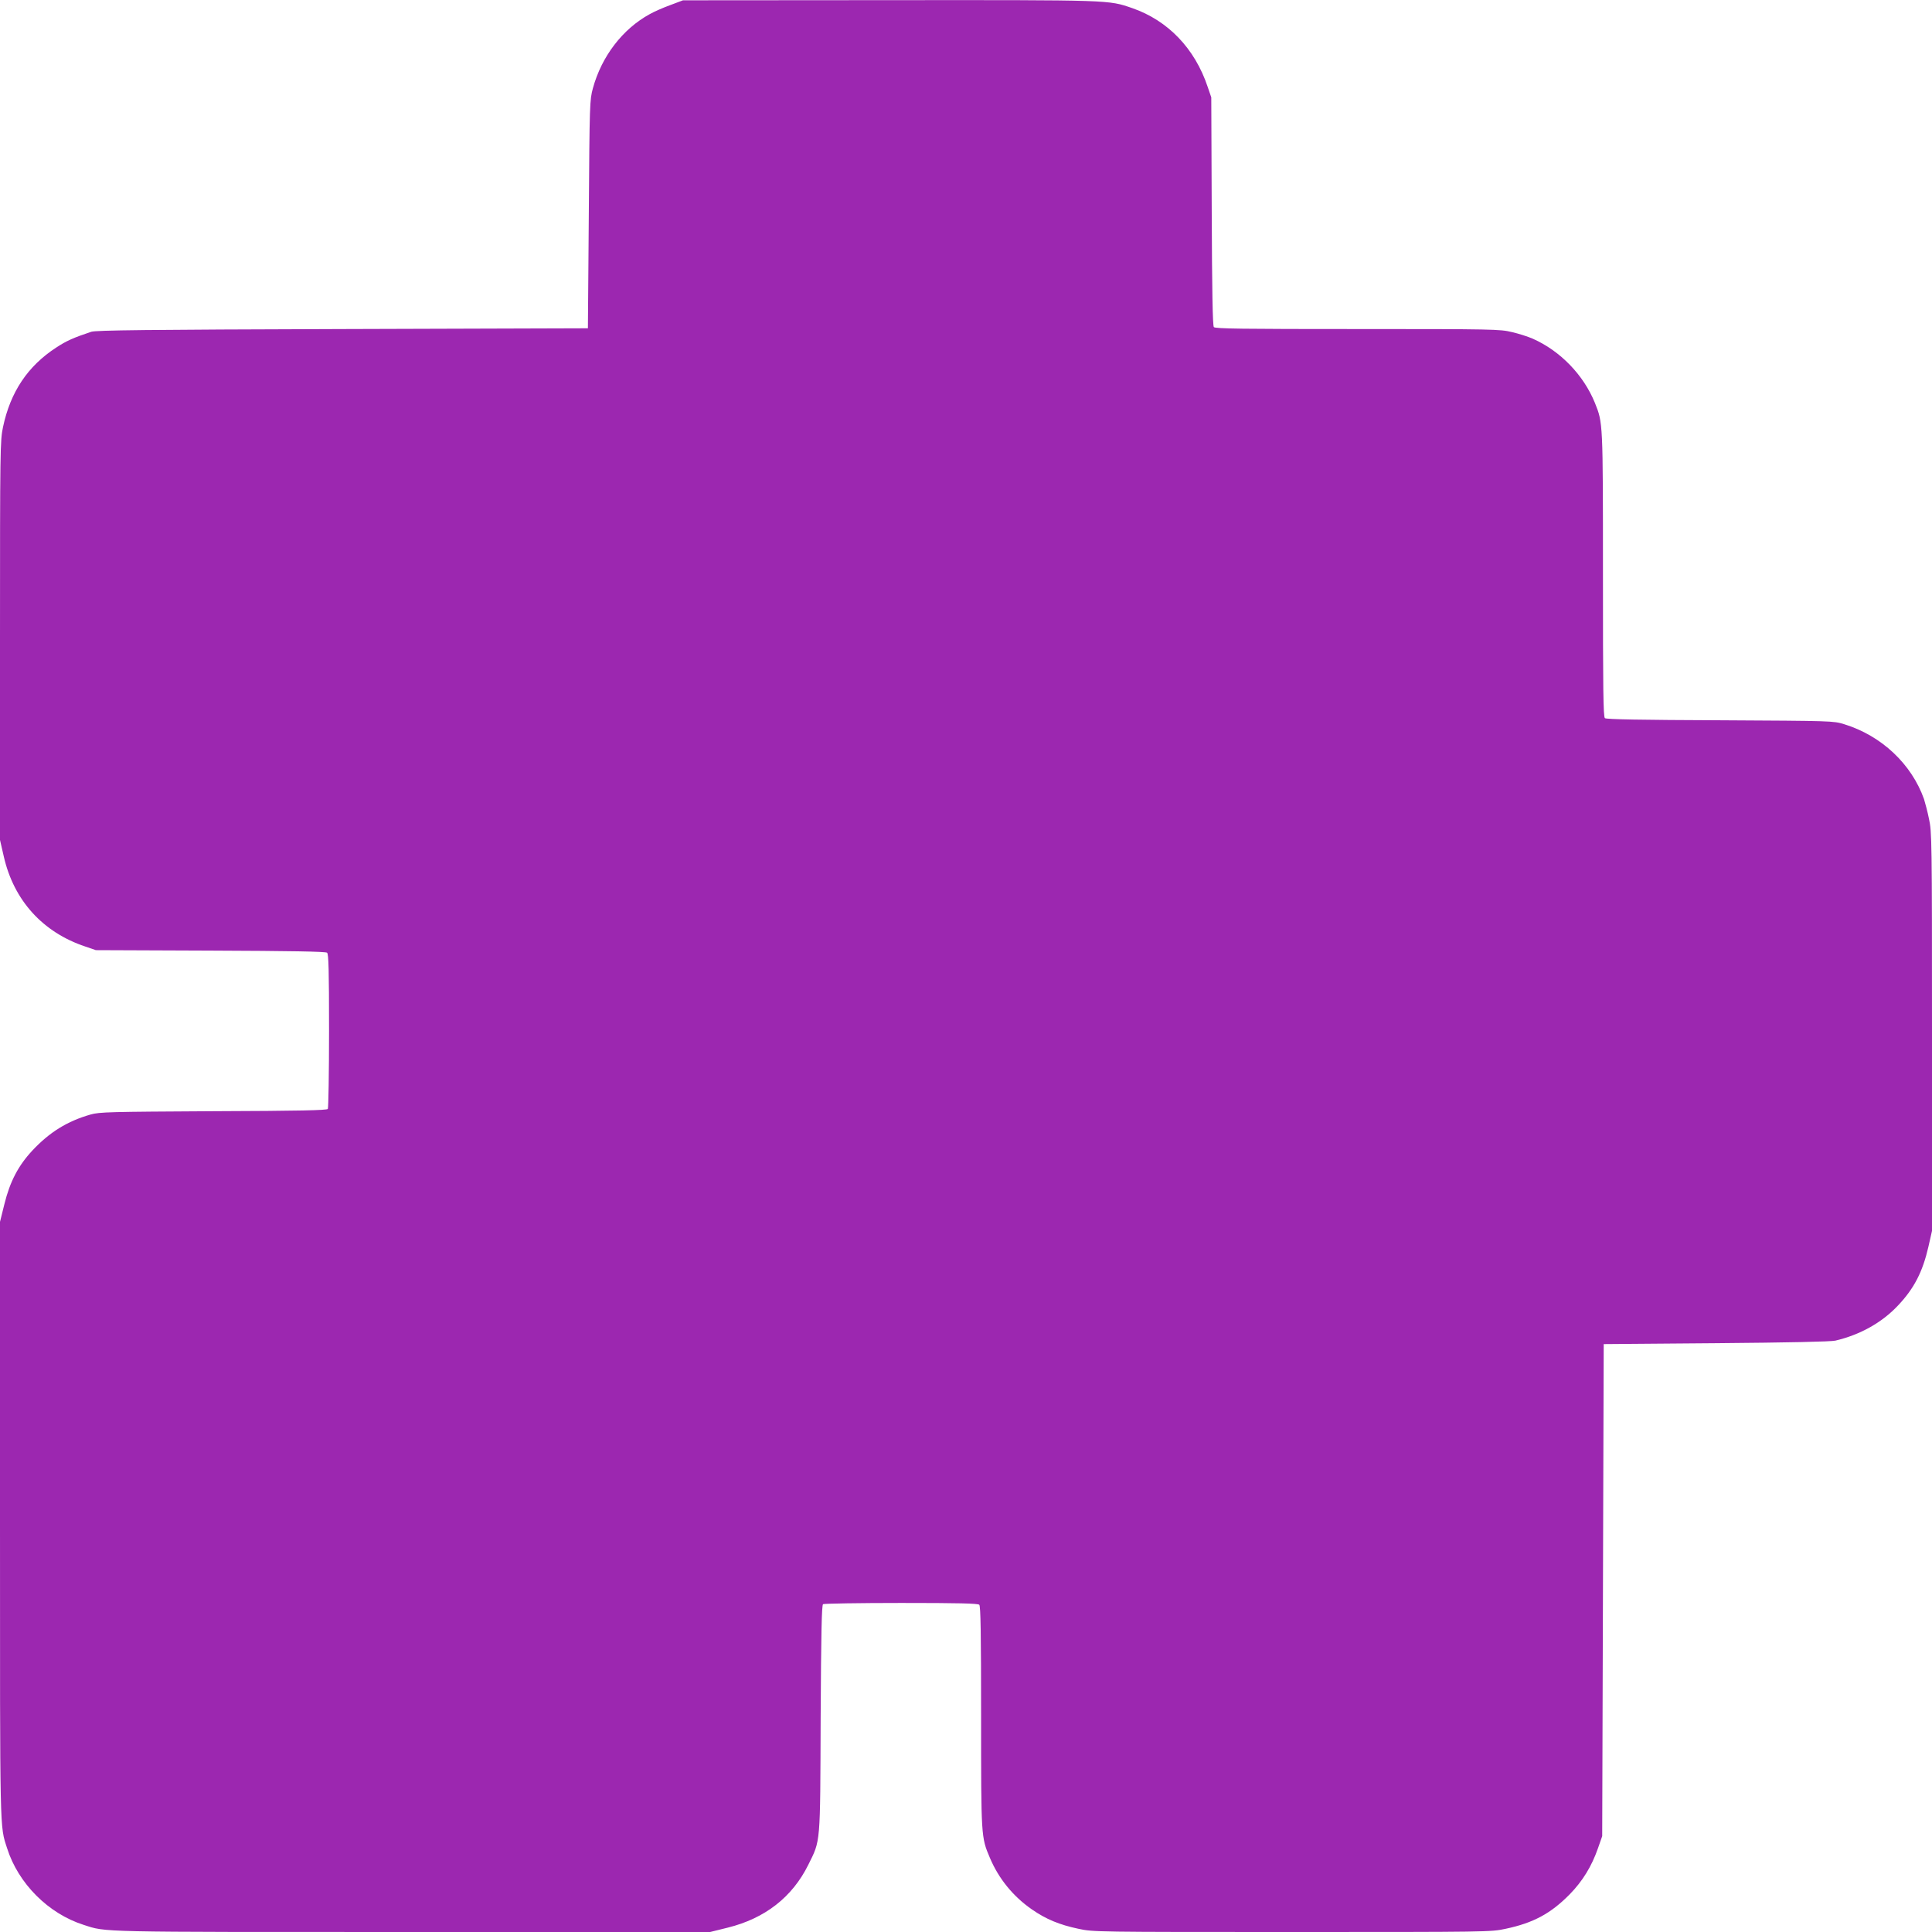 <?xml version="1.0" standalone="no"?>
<!DOCTYPE svg PUBLIC "-//W3C//DTD SVG 20010904//EN"
 "http://www.w3.org/TR/2001/REC-SVG-20010904/DTD/svg10.dtd">
<svg version="1.0" xmlns="http://www.w3.org/2000/svg"
 width="1280pt" height="1280pt" viewBox="0 0 1280 1280"
 preserveAspectRatio="xMidYMid meet">
<g transform="translate(0,1280) scale(0.1,-0.1)"
fill="#9c27b0" stroke="none">
<path d="M4440 12766 c-47 -17 -108 -44 -136 -60 -179 -98 -318 -279 -376
-491 -21 -78 -22 -99 -27 -835 l-6 -755 -1625 -5 c-1303 -4 -1633 -8 -1665
-18 -117 -39 -165 -60 -233 -105 -188 -122 -303 -294 -352 -526 -19 -92 -20
-131 -20 -1415 l0 -1321 25 -109 c66 -291 258 -503 540 -597 l70 -24 759 -3
c528 -2 764 -6 773 -14 10 -8 13 -112 13 -517 0 -278 -4 -511 -8 -518 -6 -9
-187 -13 -757 -15 -691 -4 -755 -5 -815 -22 -154 -44 -272 -117 -386 -239 -93
-100 -148 -205 -185 -355 l-29 -117 0 -1975 c0 -2111 -2 -2022 47 -2175 74
-234 274 -434 508 -508 153 -49 64 -47 2175 -47 l1975 0 117 29 c246 61 427
202 533 416 82 166 79 125 82 970 3 571 7 751 16 757 7 4 239 8 517 8 381 0
509 -3 518 -12 9 -9 12 -188 12 -742 0 -796 0 -798 58 -934 58 -138 154 -256
278 -342 95 -66 183 -102 310 -129 96 -21 120 -21 1414 -21 1294 0 1318 0
1414 21 185 39 300 101 426 229 84 86 145 184 187 305 l28 80 5 1630 5 1630
745 6 c475 4 761 10 790 17 165 39 309 120 415 233 107 113 163 223 201 388
l24 106 0 1320 c0 1274 -1 1324 -20 1410 -10 50 -26 108 -33 131 -83 233 -282
420 -529 496 -72 22 -78 22 -822 26 -521 2 -754 6 -763 14 -11 8 -13 189 -13
952 0 1014 0 1003 -53 1136 -75 185 -229 345 -412 426 -32 14 -94 34 -139 44
-77 19 -124 20 -1022 20 -761 0 -944 2 -952 13 -8 9 -12 246 -14 768 l-3 754
-24 70 c-85 254 -263 439 -499 521 -160 55 -132 54 -1612 53 l-1365 -1 -85
-32z"/>
</g>
</svg>
